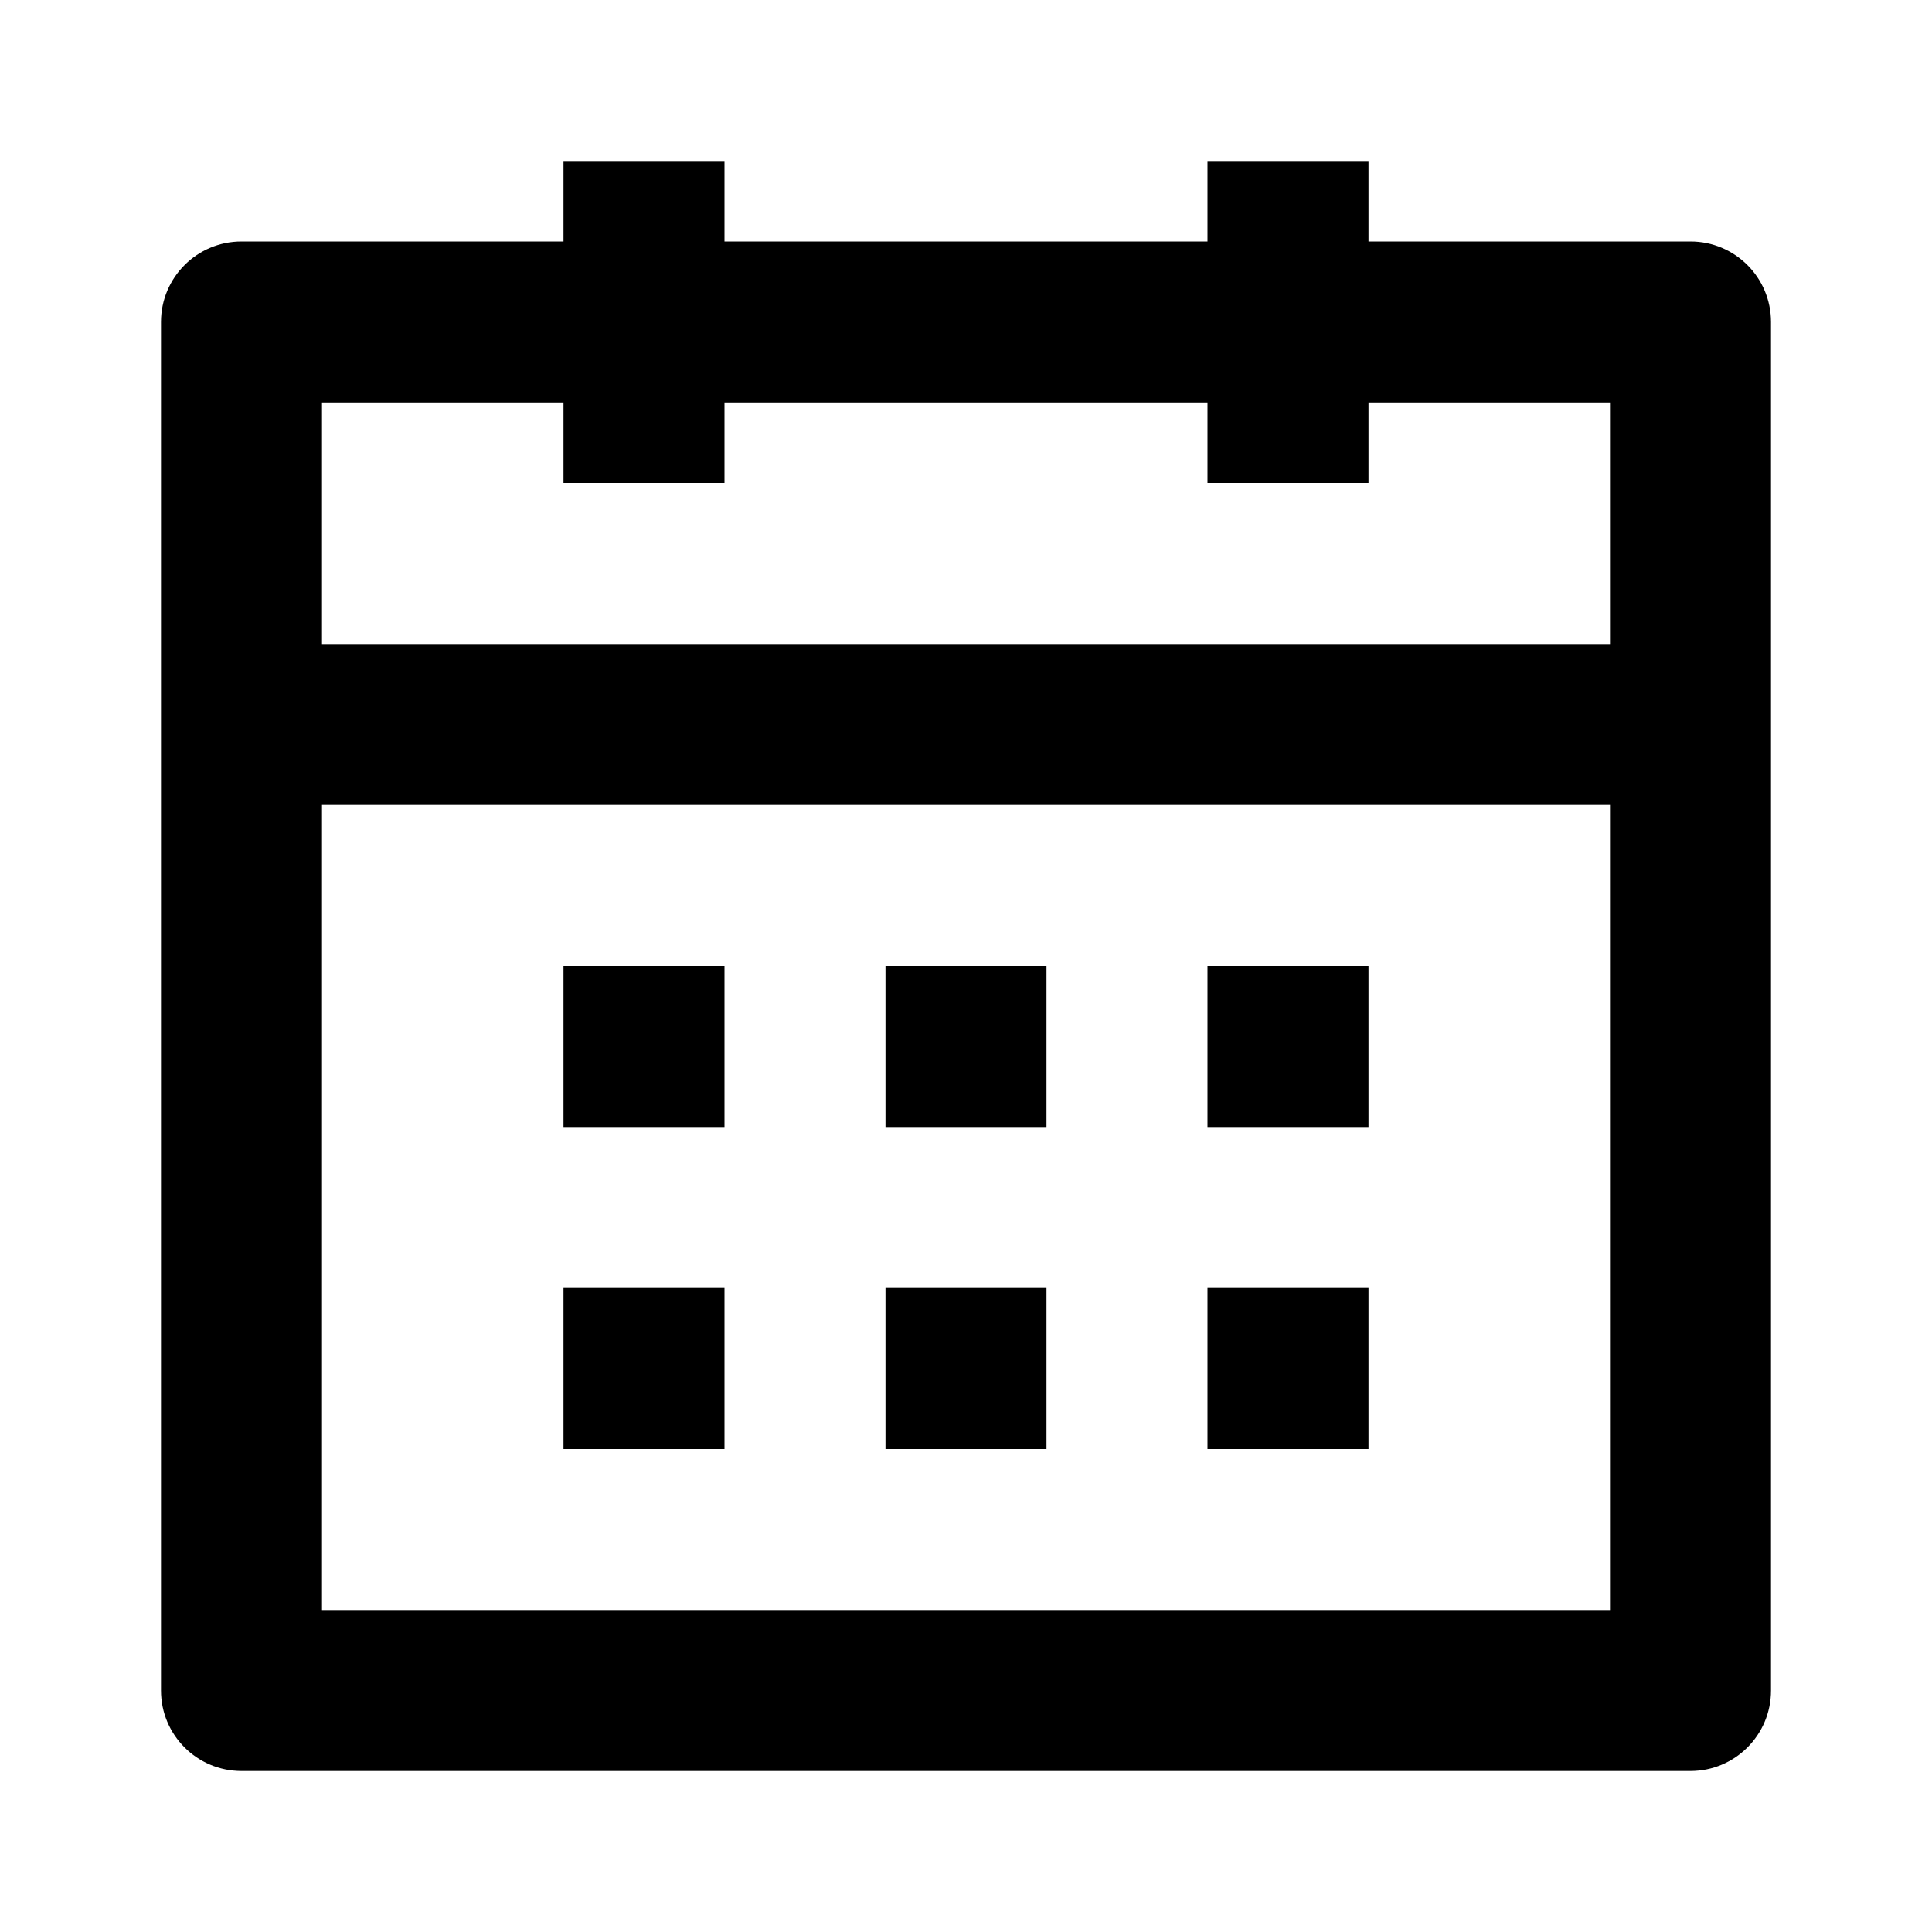 <svg xmlns="http://www.w3.org/2000/svg" width="24" height="24" viewBox="0 0 24 24"><path d="M3,22h18c0.553,0,1-0.448,1-1V4c0-0.552-0.447-1-1-1h-4V2h-2v1H9V2H7v1H3C2.447,3,2,3.448,2,4v17C2,21.552,2.447,22,3,22z M4,20V10h16v10H4z M7,5v1h2V5h6v1h2V5h3v3H4V5H7z"/><path d="M7 12H9V14H7zM7 16H9V18H7zM11 12H13V14H11zM11 16H13V18H11zM15 12H17V14H15zM15 16H17V18H15z"/></svg>